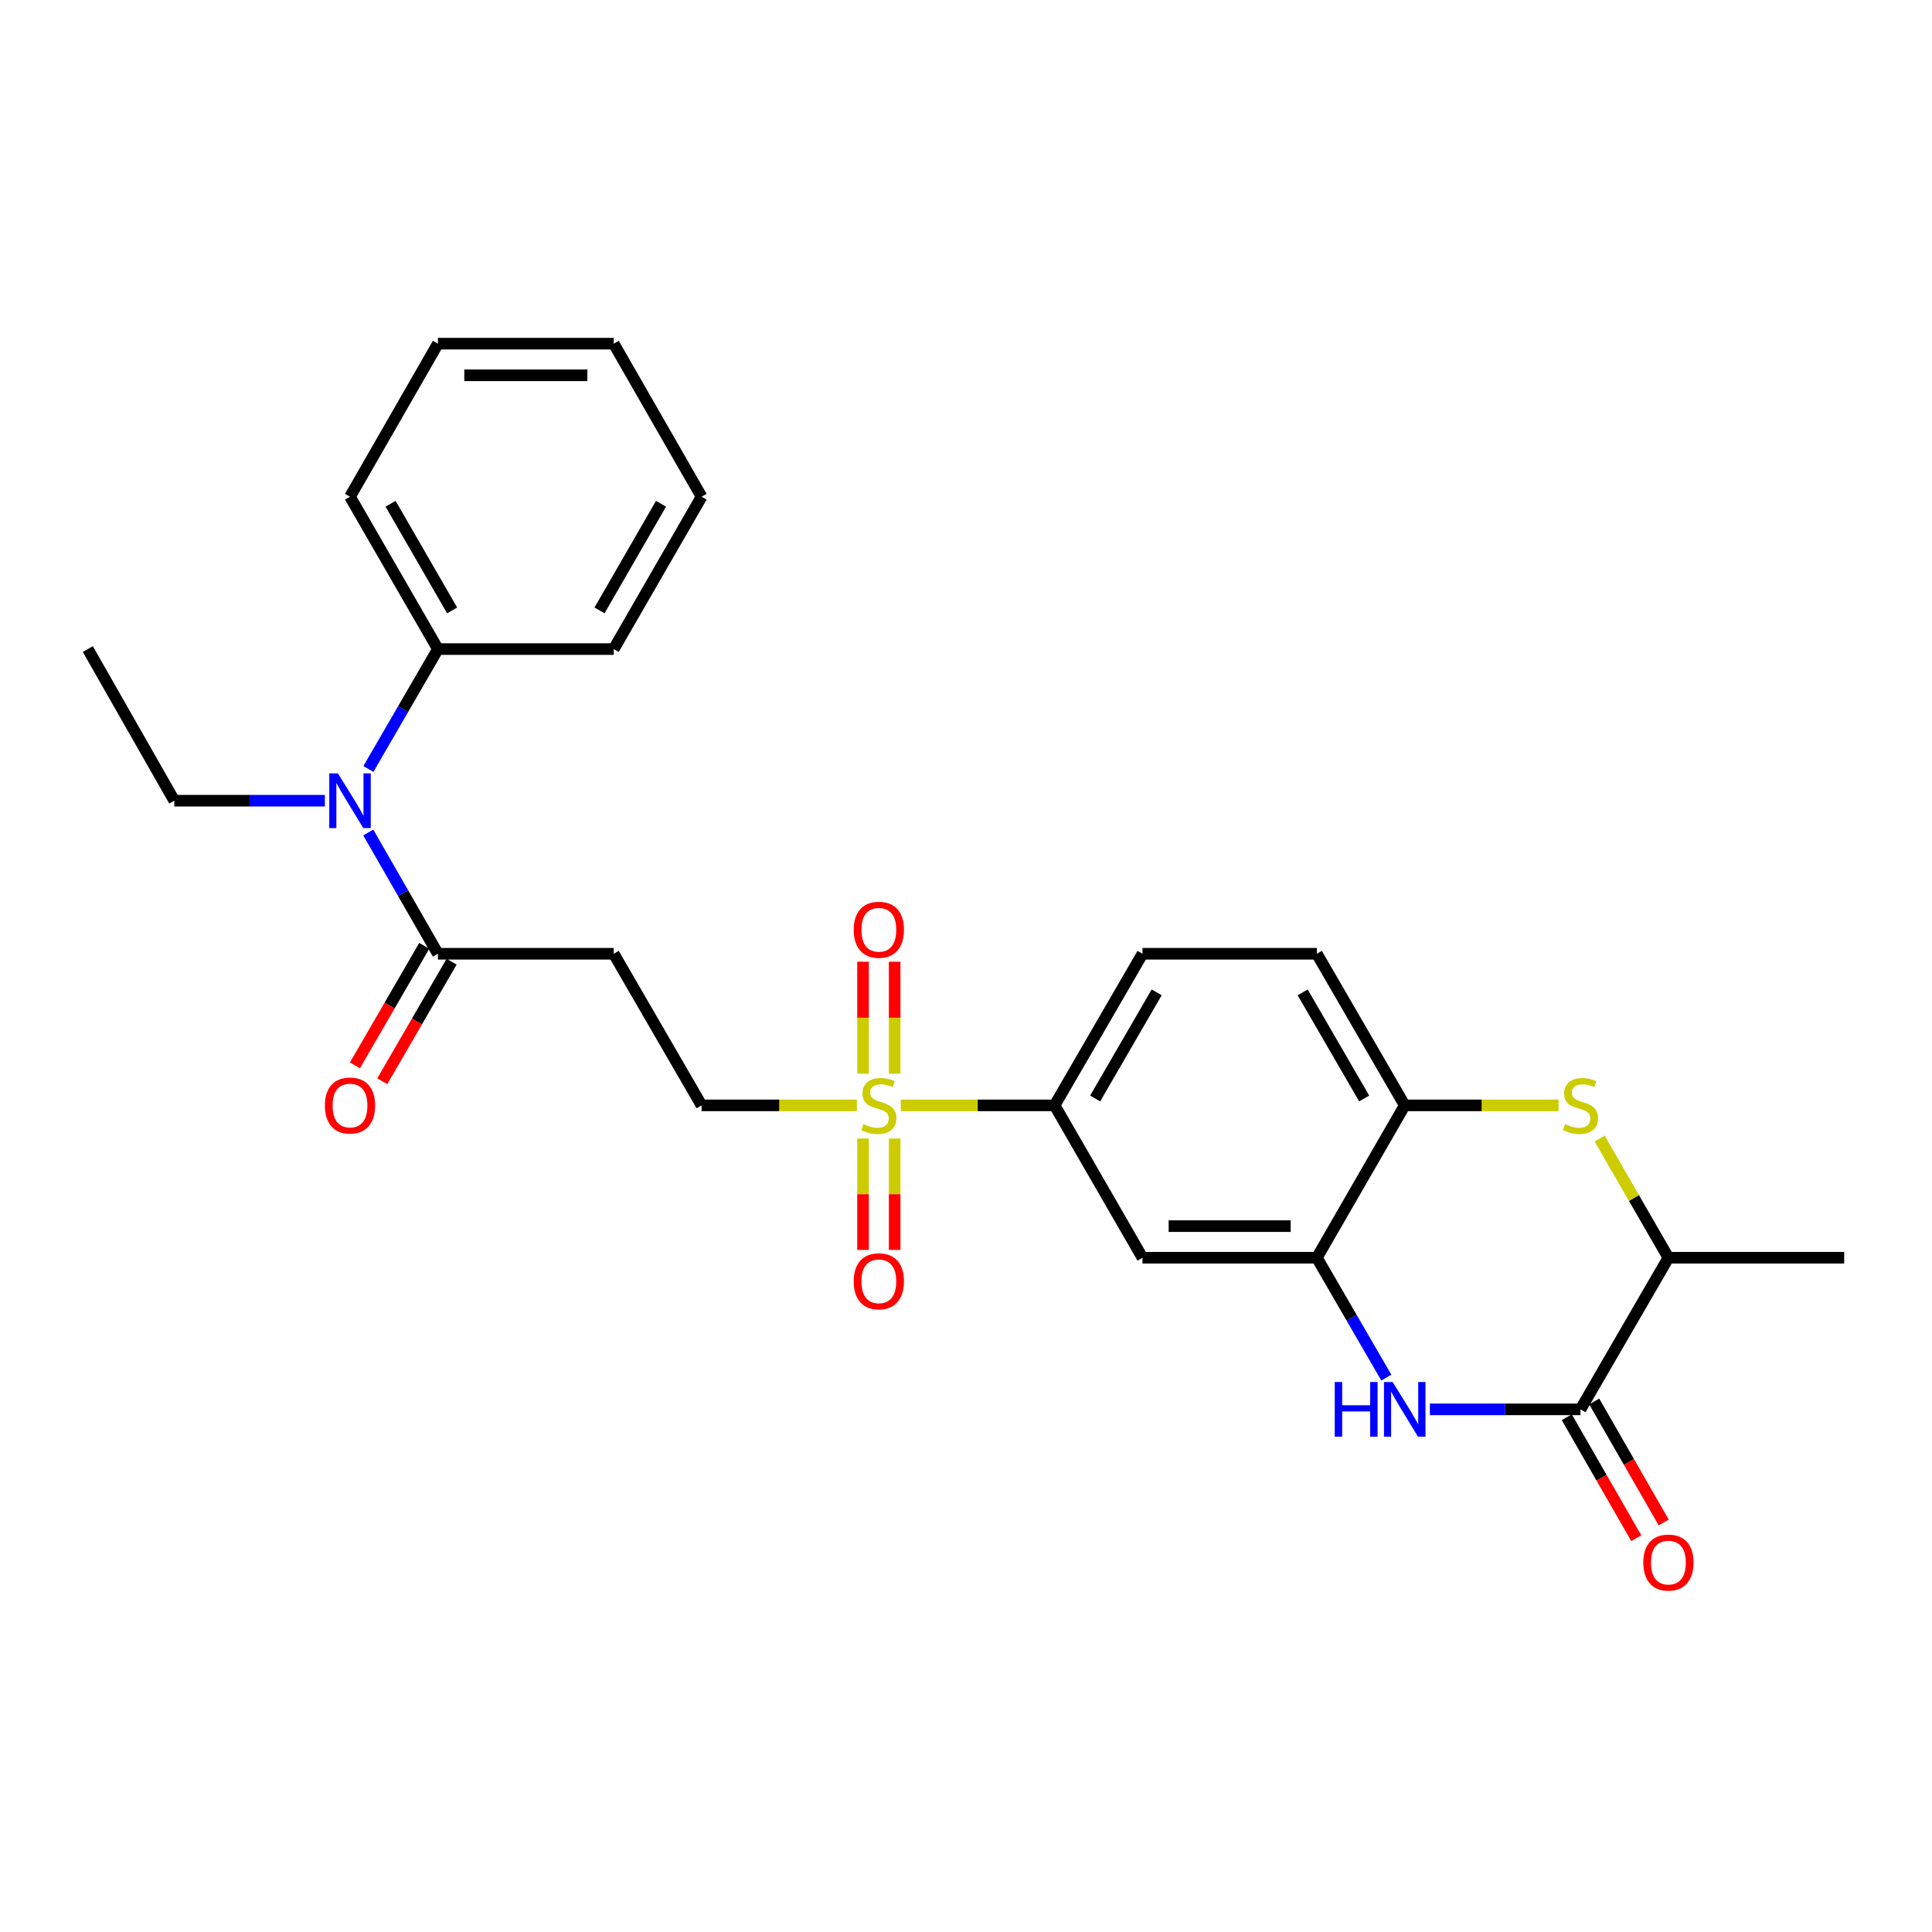 <?xml version='1.0' encoding='iso-8859-1'?>
<svg version='1.1' baseProfile='full'
              xmlns='http://www.w3.org/2000/svg'
                      xmlns:rdkit='http://www.rdkit.org/xml'
                      xmlns:xlink='http://www.w3.org/1999/xlink'
                  xml:space='preserve'
width='1000px' height='1000px' viewBox='0 0 1000 1000'>
<!-- END OF HEADER -->
<rect style='opacity:1.0;fill:#FFFFFF;stroke:none' width='1000' height='1000' x='0' y='0'> </rect>
<path class='bond-4' d='M 466.243,572.139 L 506.055,572.139' style='fill:none;fill-rule:evenodd;stroke:#CCCC00;stroke-width:6px;stroke-linecap:butt;stroke-linejoin:miter;stroke-opacity:1' />
<path class='bond-4' d='M 506.055,572.139 L 545.866,572.139' style='fill:none;fill-rule:evenodd;stroke:#000000;stroke-width:6px;stroke-linecap:butt;stroke-linejoin:miter;stroke-opacity:1' />
<path class='bond-11' d='M 443.514,572.139 L 403.326,572.139' style='fill:none;fill-rule:evenodd;stroke:#CCCC00;stroke-width:6px;stroke-linecap:butt;stroke-linejoin:miter;stroke-opacity:1' />
<path class='bond-11' d='M 403.326,572.139 L 363.137,572.139' style='fill:none;fill-rule:evenodd;stroke:#000000;stroke-width:6px;stroke-linecap:butt;stroke-linejoin:miter;stroke-opacity:1' />
<path class='bond-12' d='M 463.072,555.744 L 463.072,526.765' style='fill:none;fill-rule:evenodd;stroke:#CCCC00;stroke-width:6px;stroke-linecap:butt;stroke-linejoin:miter;stroke-opacity:1' />
<path class='bond-12' d='M 463.072,526.765 L 463.072,497.785' style='fill:none;fill-rule:evenodd;stroke:#FF0000;stroke-width:6px;stroke-linecap:butt;stroke-linejoin:miter;stroke-opacity:1' />
<path class='bond-12' d='M 446.704,555.744 L 446.704,526.765' style='fill:none;fill-rule:evenodd;stroke:#CCCC00;stroke-width:6px;stroke-linecap:butt;stroke-linejoin:miter;stroke-opacity:1' />
<path class='bond-12' d='M 446.704,526.765 L 446.704,497.785' style='fill:none;fill-rule:evenodd;stroke:#FF0000;stroke-width:6px;stroke-linecap:butt;stroke-linejoin:miter;stroke-opacity:1' />
<path class='bond-13' d='M 446.704,589.293 L 446.704,618.122' style='fill:none;fill-rule:evenodd;stroke:#CCCC00;stroke-width:6px;stroke-linecap:butt;stroke-linejoin:miter;stroke-opacity:1' />
<path class='bond-13' d='M 446.704,618.122 L 446.704,646.951' style='fill:none;fill-rule:evenodd;stroke:#FF0000;stroke-width:6px;stroke-linecap:butt;stroke-linejoin:miter;stroke-opacity:1' />
<path class='bond-13' d='M 463.072,589.293 L 463.072,618.122' style='fill:none;fill-rule:evenodd;stroke:#CCCC00;stroke-width:6px;stroke-linecap:butt;stroke-linejoin:miter;stroke-opacity:1' />
<path class='bond-13' d='M 463.072,618.122 L 463.072,646.951' style='fill:none;fill-rule:evenodd;stroke:#FF0000;stroke-width:6px;stroke-linecap:butt;stroke-linejoin:miter;stroke-opacity:1' />
<path class='bond-0' d='M 717.563,713.052 L 699.578,682.028' style='fill:none;fill-rule:evenodd;stroke:#0000FF;stroke-width:6px;stroke-linecap:butt;stroke-linejoin:miter;stroke-opacity:1' />
<path class='bond-0' d='M 699.578,682.028 L 681.593,651.005' style='fill:none;fill-rule:evenodd;stroke:#000000;stroke-width:6px;stroke-linecap:butt;stroke-linejoin:miter;stroke-opacity:1' />
<path class='bond-1' d='M 740.101,729.48 L 779.083,729.48' style='fill:none;fill-rule:evenodd;stroke:#0000FF;stroke-width:6px;stroke-linecap:butt;stroke-linejoin:miter;stroke-opacity:1' />
<path class='bond-1' d='M 779.083,729.48 L 818.065,729.48' style='fill:none;fill-rule:evenodd;stroke:#000000;stroke-width:6px;stroke-linecap:butt;stroke-linejoin:miter;stroke-opacity:1' />
<path class='bond-14' d='M 810.968,733.556 L 828.951,764.864' style='fill:none;fill-rule:evenodd;stroke:#000000;stroke-width:6px;stroke-linecap:butt;stroke-linejoin:miter;stroke-opacity:1' />
<path class='bond-14' d='M 828.951,764.864 L 846.934,796.172' style='fill:none;fill-rule:evenodd;stroke:#FF0000;stroke-width:6px;stroke-linecap:butt;stroke-linejoin:miter;stroke-opacity:1' />
<path class='bond-14' d='M 825.161,725.403 L 843.144,756.712' style='fill:none;fill-rule:evenodd;stroke:#000000;stroke-width:6px;stroke-linecap:butt;stroke-linejoin:miter;stroke-opacity:1' />
<path class='bond-14' d='M 843.144,756.712 L 861.127,788.02' style='fill:none;fill-rule:evenodd;stroke:#FF0000;stroke-width:6px;stroke-linecap:butt;stroke-linejoin:miter;stroke-opacity:1' />
<path class='bond-28' d='M 818.065,729.48 L 863.567,651.005' style='fill:none;fill-rule:evenodd;stroke:#000000;stroke-width:6px;stroke-linecap:butt;stroke-linejoin:miter;stroke-opacity:1' />
<path class='bond-2' d='M 806.71,572.139 L 766.898,572.139' style='fill:none;fill-rule:evenodd;stroke:#CCCC00;stroke-width:6px;stroke-linecap:butt;stroke-linejoin:miter;stroke-opacity:1' />
<path class='bond-2' d='M 766.898,572.139 L 727.086,572.139' style='fill:none;fill-rule:evenodd;stroke:#000000;stroke-width:6px;stroke-linecap:butt;stroke-linejoin:miter;stroke-opacity:1' />
<path class='bond-9' d='M 827.963,589.295 L 845.765,620.15' style='fill:none;fill-rule:evenodd;stroke:#CCCC00;stroke-width:6px;stroke-linecap:butt;stroke-linejoin:miter;stroke-opacity:1' />
<path class='bond-9' d='M 845.765,620.15 L 863.567,651.005' style='fill:none;fill-rule:evenodd;stroke:#000000;stroke-width:6px;stroke-linecap:butt;stroke-linejoin:miter;stroke-opacity:1' />
<path class='bond-3' d='M 681.593,651.005 L 591.36,651.005' style='fill:none;fill-rule:evenodd;stroke:#000000;stroke-width:6px;stroke-linecap:butt;stroke-linejoin:miter;stroke-opacity:1' />
<path class='bond-3' d='M 668.058,634.637 L 604.895,634.637' style='fill:none;fill-rule:evenodd;stroke:#000000;stroke-width:6px;stroke-linecap:butt;stroke-linejoin:miter;stroke-opacity:1' />
<path class='bond-27' d='M 681.593,651.005 L 727.086,572.139' style='fill:none;fill-rule:evenodd;stroke:#000000;stroke-width:6px;stroke-linecap:butt;stroke-linejoin:miter;stroke-opacity:1' />
<path class='bond-7' d='M 545.866,572.139 L 591.36,651.005' style='fill:none;fill-rule:evenodd;stroke:#000000;stroke-width:6px;stroke-linecap:butt;stroke-linejoin:miter;stroke-opacity:1' />
<path class='bond-17' d='M 545.866,572.139 L 591.36,493.664' style='fill:none;fill-rule:evenodd;stroke:#000000;stroke-width:6px;stroke-linecap:butt;stroke-linejoin:miter;stroke-opacity:1' />
<path class='bond-17' d='M 566.851,568.577 L 598.697,513.644' style='fill:none;fill-rule:evenodd;stroke:#000000;stroke-width:6px;stroke-linecap:butt;stroke-linejoin:miter;stroke-opacity:1' />
<path class='bond-5' d='M 226.665,493.664 L 317.662,493.664' style='fill:none;fill-rule:evenodd;stroke:#000000;stroke-width:6px;stroke-linecap:butt;stroke-linejoin:miter;stroke-opacity:1' />
<path class='bond-10' d='M 226.665,493.664 L 208.636,462.275' style='fill:none;fill-rule:evenodd;stroke:#000000;stroke-width:6px;stroke-linecap:butt;stroke-linejoin:miter;stroke-opacity:1' />
<path class='bond-10' d='M 208.636,462.275 L 190.608,430.887' style='fill:none;fill-rule:evenodd;stroke:#0000FF;stroke-width:6px;stroke-linecap:butt;stroke-linejoin:miter;stroke-opacity:1' />
<path class='bond-15' d='M 219.585,489.559 L 201.643,520.502' style='fill:none;fill-rule:evenodd;stroke:#000000;stroke-width:6px;stroke-linecap:butt;stroke-linejoin:miter;stroke-opacity:1' />
<path class='bond-15' d='M 201.643,520.502 L 183.701,551.446' style='fill:none;fill-rule:evenodd;stroke:#FF0000;stroke-width:6px;stroke-linecap:butt;stroke-linejoin:miter;stroke-opacity:1' />
<path class='bond-15' d='M 233.745,497.769 L 215.803,528.712' style='fill:none;fill-rule:evenodd;stroke:#000000;stroke-width:6px;stroke-linecap:butt;stroke-linejoin:miter;stroke-opacity:1' />
<path class='bond-15' d='M 215.803,528.712 L 197.861,559.656' style='fill:none;fill-rule:evenodd;stroke:#FF0000;stroke-width:6px;stroke-linecap:butt;stroke-linejoin:miter;stroke-opacity:1' />
<path class='bond-6' d='M 727.086,572.139 L 681.593,493.664' style='fill:none;fill-rule:evenodd;stroke:#000000;stroke-width:6px;stroke-linecap:butt;stroke-linejoin:miter;stroke-opacity:1' />
<path class='bond-6' d='M 706.102,568.577 L 674.256,513.644' style='fill:none;fill-rule:evenodd;stroke:#000000;stroke-width:6px;stroke-linecap:butt;stroke-linejoin:miter;stroke-opacity:1' />
<path class='bond-8' d='M 317.662,493.664 L 363.137,572.139' style='fill:none;fill-rule:evenodd;stroke:#000000;stroke-width:6px;stroke-linecap:butt;stroke-linejoin:miter;stroke-opacity:1' />
<path class='bond-20' d='M 863.567,651.005 L 954.545,651.005' style='fill:none;fill-rule:evenodd;stroke:#000000;stroke-width:6px;stroke-linecap:butt;stroke-linejoin:miter;stroke-opacity:1' />
<path class='bond-18' d='M 190.687,398.015 L 208.676,366.987' style='fill:none;fill-rule:evenodd;stroke:#0000FF;stroke-width:6px;stroke-linecap:butt;stroke-linejoin:miter;stroke-opacity:1' />
<path class='bond-18' d='M 208.676,366.987 L 226.665,335.959' style='fill:none;fill-rule:evenodd;stroke:#000000;stroke-width:6px;stroke-linecap:butt;stroke-linejoin:miter;stroke-opacity:1' />
<path class='bond-19' d='M 168.149,414.443 L 129.176,414.443' style='fill:none;fill-rule:evenodd;stroke:#0000FF;stroke-width:6px;stroke-linecap:butt;stroke-linejoin:miter;stroke-opacity:1' />
<path class='bond-19' d='M 129.176,414.443 L 90.203,414.443' style='fill:none;fill-rule:evenodd;stroke:#000000;stroke-width:6px;stroke-linecap:butt;stroke-linejoin:miter;stroke-opacity:1' />
<path class='bond-16' d='M 681.593,493.664 L 591.36,493.664' style='fill:none;fill-rule:evenodd;stroke:#000000;stroke-width:6px;stroke-linecap:butt;stroke-linejoin:miter;stroke-opacity:1' />
<path class='bond-21' d='M 226.665,335.959 L 181.163,257.102' style='fill:none;fill-rule:evenodd;stroke:#000000;stroke-width:6px;stroke-linecap:butt;stroke-linejoin:miter;stroke-opacity:1' />
<path class='bond-21' d='M 234.017,315.95 L 202.165,260.75' style='fill:none;fill-rule:evenodd;stroke:#000000;stroke-width:6px;stroke-linecap:butt;stroke-linejoin:miter;stroke-opacity:1' />
<path class='bond-22' d='M 226.665,335.959 L 317.662,335.959' style='fill:none;fill-rule:evenodd;stroke:#000000;stroke-width:6px;stroke-linecap:butt;stroke-linejoin:miter;stroke-opacity:1' />
<path class='bond-23' d='M 90.203,414.443 L 45.455,335.959' style='fill:none;fill-rule:evenodd;stroke:#000000;stroke-width:6px;stroke-linecap:butt;stroke-linejoin:miter;stroke-opacity:1' />
<path class='bond-24' d='M 181.163,257.102 L 226.665,177.882' style='fill:none;fill-rule:evenodd;stroke:#000000;stroke-width:6px;stroke-linecap:butt;stroke-linejoin:miter;stroke-opacity:1' />
<path class='bond-25' d='M 317.662,335.959 L 363.137,257.102' style='fill:none;fill-rule:evenodd;stroke:#000000;stroke-width:6px;stroke-linecap:butt;stroke-linejoin:miter;stroke-opacity:1' />
<path class='bond-25' d='M 310.304,315.954 L 342.137,260.754' style='fill:none;fill-rule:evenodd;stroke:#000000;stroke-width:6px;stroke-linecap:butt;stroke-linejoin:miter;stroke-opacity:1' />
<path class='bond-29' d='M 226.665,177.882 L 317.662,177.882' style='fill:none;fill-rule:evenodd;stroke:#000000;stroke-width:6px;stroke-linecap:butt;stroke-linejoin:miter;stroke-opacity:1' />
<path class='bond-29' d='M 240.315,194.25 L 304.012,194.25' style='fill:none;fill-rule:evenodd;stroke:#000000;stroke-width:6px;stroke-linecap:butt;stroke-linejoin:miter;stroke-opacity:1' />
<path class='bond-26' d='M 363.137,257.102 L 317.662,177.882' style='fill:none;fill-rule:evenodd;stroke:#000000;stroke-width:6px;stroke-linecap:butt;stroke-linejoin:miter;stroke-opacity:1' />
<path  class='atom-0' d='M 446.888 581.859
Q 447.208 581.979, 448.528 582.539
Q 449.848 583.099, 451.288 583.459
Q 452.768 583.779, 454.208 583.779
Q 456.888 583.779, 458.448 582.499
Q 460.008 581.179, 460.008 578.899
Q 460.008 577.339, 459.208 576.379
Q 458.448 575.419, 457.248 574.899
Q 456.048 574.379, 454.048 573.779
Q 451.528 573.019, 450.008 572.299
Q 448.528 571.579, 447.448 570.059
Q 446.408 568.539, 446.408 565.979
Q 446.408 562.419, 448.808 560.219
Q 451.248 558.019, 456.048 558.019
Q 459.328 558.019, 463.048 559.579
L 462.128 562.659
Q 458.728 561.259, 456.168 561.259
Q 453.408 561.259, 451.888 562.419
Q 450.368 563.539, 450.408 565.499
Q 450.408 567.019, 451.168 567.939
Q 451.968 568.859, 453.088 569.379
Q 454.248 569.899, 456.168 570.499
Q 458.728 571.299, 460.248 572.099
Q 461.768 572.899, 462.848 574.539
Q 463.968 576.139, 463.968 578.899
Q 463.968 582.819, 461.328 584.939
Q 458.728 587.019, 454.368 587.019
Q 451.848 587.019, 449.928 586.459
Q 448.048 585.939, 445.808 585.019
L 446.888 581.859
' fill='#CCCC00'/>
<path  class='atom-1' d='M 690.866 715.32
L 694.706 715.32
L 694.706 727.36
L 709.186 727.36
L 709.186 715.32
L 713.026 715.32
L 713.026 743.64
L 709.186 743.64
L 709.186 730.56
L 694.706 730.56
L 694.706 743.64
L 690.866 743.64
L 690.866 715.32
' fill='#0000FF'/>
<path  class='atom-1' d='M 720.826 715.32
L 730.106 730.32
Q 731.026 731.8, 732.506 734.48
Q 733.986 737.16, 734.066 737.32
L 734.066 715.32
L 737.826 715.32
L 737.826 743.64
L 733.946 743.64
L 723.986 727.24
Q 722.826 725.32, 721.586 723.12
Q 720.386 720.92, 720.026 720.24
L 720.026 743.64
L 716.346 743.64
L 716.346 715.32
L 720.826 715.32
' fill='#0000FF'/>
<path  class='atom-3' d='M 810.065 581.859
Q 810.385 581.979, 811.705 582.539
Q 813.025 583.099, 814.465 583.459
Q 815.945 583.779, 817.385 583.779
Q 820.065 583.779, 821.625 582.499
Q 823.185 581.179, 823.185 578.899
Q 823.185 577.339, 822.385 576.379
Q 821.625 575.419, 820.425 574.899
Q 819.225 574.379, 817.225 573.779
Q 814.705 573.019, 813.185 572.299
Q 811.705 571.579, 810.625 570.059
Q 809.585 568.539, 809.585 565.979
Q 809.585 562.419, 811.985 560.219
Q 814.425 558.019, 819.225 558.019
Q 822.505 558.019, 826.225 559.579
L 825.305 562.659
Q 821.905 561.259, 819.345 561.259
Q 816.585 561.259, 815.065 562.419
Q 813.545 563.539, 813.585 565.499
Q 813.585 567.019, 814.345 567.939
Q 815.145 568.859, 816.265 569.379
Q 817.425 569.899, 819.345 570.499
Q 821.905 571.299, 823.425 572.099
Q 824.945 572.899, 826.025 574.539
Q 827.145 576.139, 827.145 578.899
Q 827.145 582.819, 824.505 584.939
Q 821.905 587.019, 817.545 587.019
Q 815.025 587.019, 813.105 586.459
Q 811.225 585.939, 808.985 585.019
L 810.065 581.859
' fill='#CCCC00'/>
<path  class='atom-11' d='M 174.903 400.283
L 184.183 415.283
Q 185.103 416.763, 186.583 419.443
Q 188.063 422.123, 188.143 422.283
L 188.143 400.283
L 191.903 400.283
L 191.903 428.603
L 188.023 428.603
L 178.063 412.203
Q 176.903 410.283, 175.663 408.083
Q 174.463 405.883, 174.103 405.203
L 174.103 428.603
L 170.423 428.603
L 170.423 400.283
L 174.903 400.283
' fill='#0000FF'/>
<path  class='atom-13' d='M 441.888 481.24
Q 441.888 474.44, 445.248 470.64
Q 448.608 466.84, 454.888 466.84
Q 461.168 466.84, 464.528 470.64
Q 467.888 474.44, 467.888 481.24
Q 467.888 488.12, 464.488 492.04
Q 461.088 495.92, 454.888 495.92
Q 448.648 495.92, 445.248 492.04
Q 441.888 488.16, 441.888 481.24
M 454.888 492.72
Q 459.208 492.72, 461.528 489.84
Q 463.888 486.92, 463.888 481.24
Q 463.888 475.68, 461.528 472.88
Q 459.208 470.04, 454.888 470.04
Q 450.568 470.04, 448.208 472.84
Q 445.888 475.64, 445.888 481.24
Q 445.888 486.96, 448.208 489.84
Q 450.568 492.72, 454.888 492.72
' fill='#FF0000'/>
<path  class='atom-14' d='M 441.888 663.197
Q 441.888 656.397, 445.248 652.597
Q 448.608 648.797, 454.888 648.797
Q 461.168 648.797, 464.528 652.597
Q 467.888 656.397, 467.888 663.197
Q 467.888 670.077, 464.488 673.997
Q 461.088 677.877, 454.888 677.877
Q 448.648 677.877, 445.248 673.997
Q 441.888 670.117, 441.888 663.197
M 454.888 674.677
Q 459.208 674.677, 461.528 671.797
Q 463.888 668.877, 463.888 663.197
Q 463.888 657.637, 461.528 654.837
Q 459.208 651.997, 454.888 651.997
Q 450.568 651.997, 448.208 654.797
Q 445.888 657.597, 445.888 663.197
Q 445.888 668.917, 448.208 671.797
Q 450.568 674.677, 454.888 674.677
' fill='#FF0000'/>
<path  class='atom-15' d='M 850.567 808.78
Q 850.567 801.98, 853.927 798.18
Q 857.287 794.38, 863.567 794.38
Q 869.847 794.38, 873.207 798.18
Q 876.567 801.98, 876.567 808.78
Q 876.567 815.66, 873.167 819.58
Q 869.767 823.46, 863.567 823.46
Q 857.327 823.46, 853.927 819.58
Q 850.567 815.7, 850.567 808.78
M 863.567 820.26
Q 867.887 820.26, 870.207 817.38
Q 872.567 814.46, 872.567 808.78
Q 872.567 803.22, 870.207 800.42
Q 867.887 797.58, 863.567 797.58
Q 859.247 797.58, 856.887 800.38
Q 854.567 803.18, 854.567 808.78
Q 854.567 814.5, 856.887 817.38
Q 859.247 820.26, 863.567 820.26
' fill='#FF0000'/>
<path  class='atom-16' d='M 168.163 572.219
Q 168.163 565.419, 171.523 561.619
Q 174.883 557.819, 181.163 557.819
Q 187.443 557.819, 190.803 561.619
Q 194.163 565.419, 194.163 572.219
Q 194.163 579.099, 190.763 583.019
Q 187.363 586.899, 181.163 586.899
Q 174.923 586.899, 171.523 583.019
Q 168.163 579.139, 168.163 572.219
M 181.163 583.699
Q 185.483 583.699, 187.803 580.819
Q 190.163 577.899, 190.163 572.219
Q 190.163 566.659, 187.803 563.859
Q 185.483 561.019, 181.163 561.019
Q 176.843 561.019, 174.483 563.819
Q 172.163 566.619, 172.163 572.219
Q 172.163 577.939, 174.483 580.819
Q 176.843 583.699, 181.163 583.699
' fill='#FF0000'/>
</svg>
